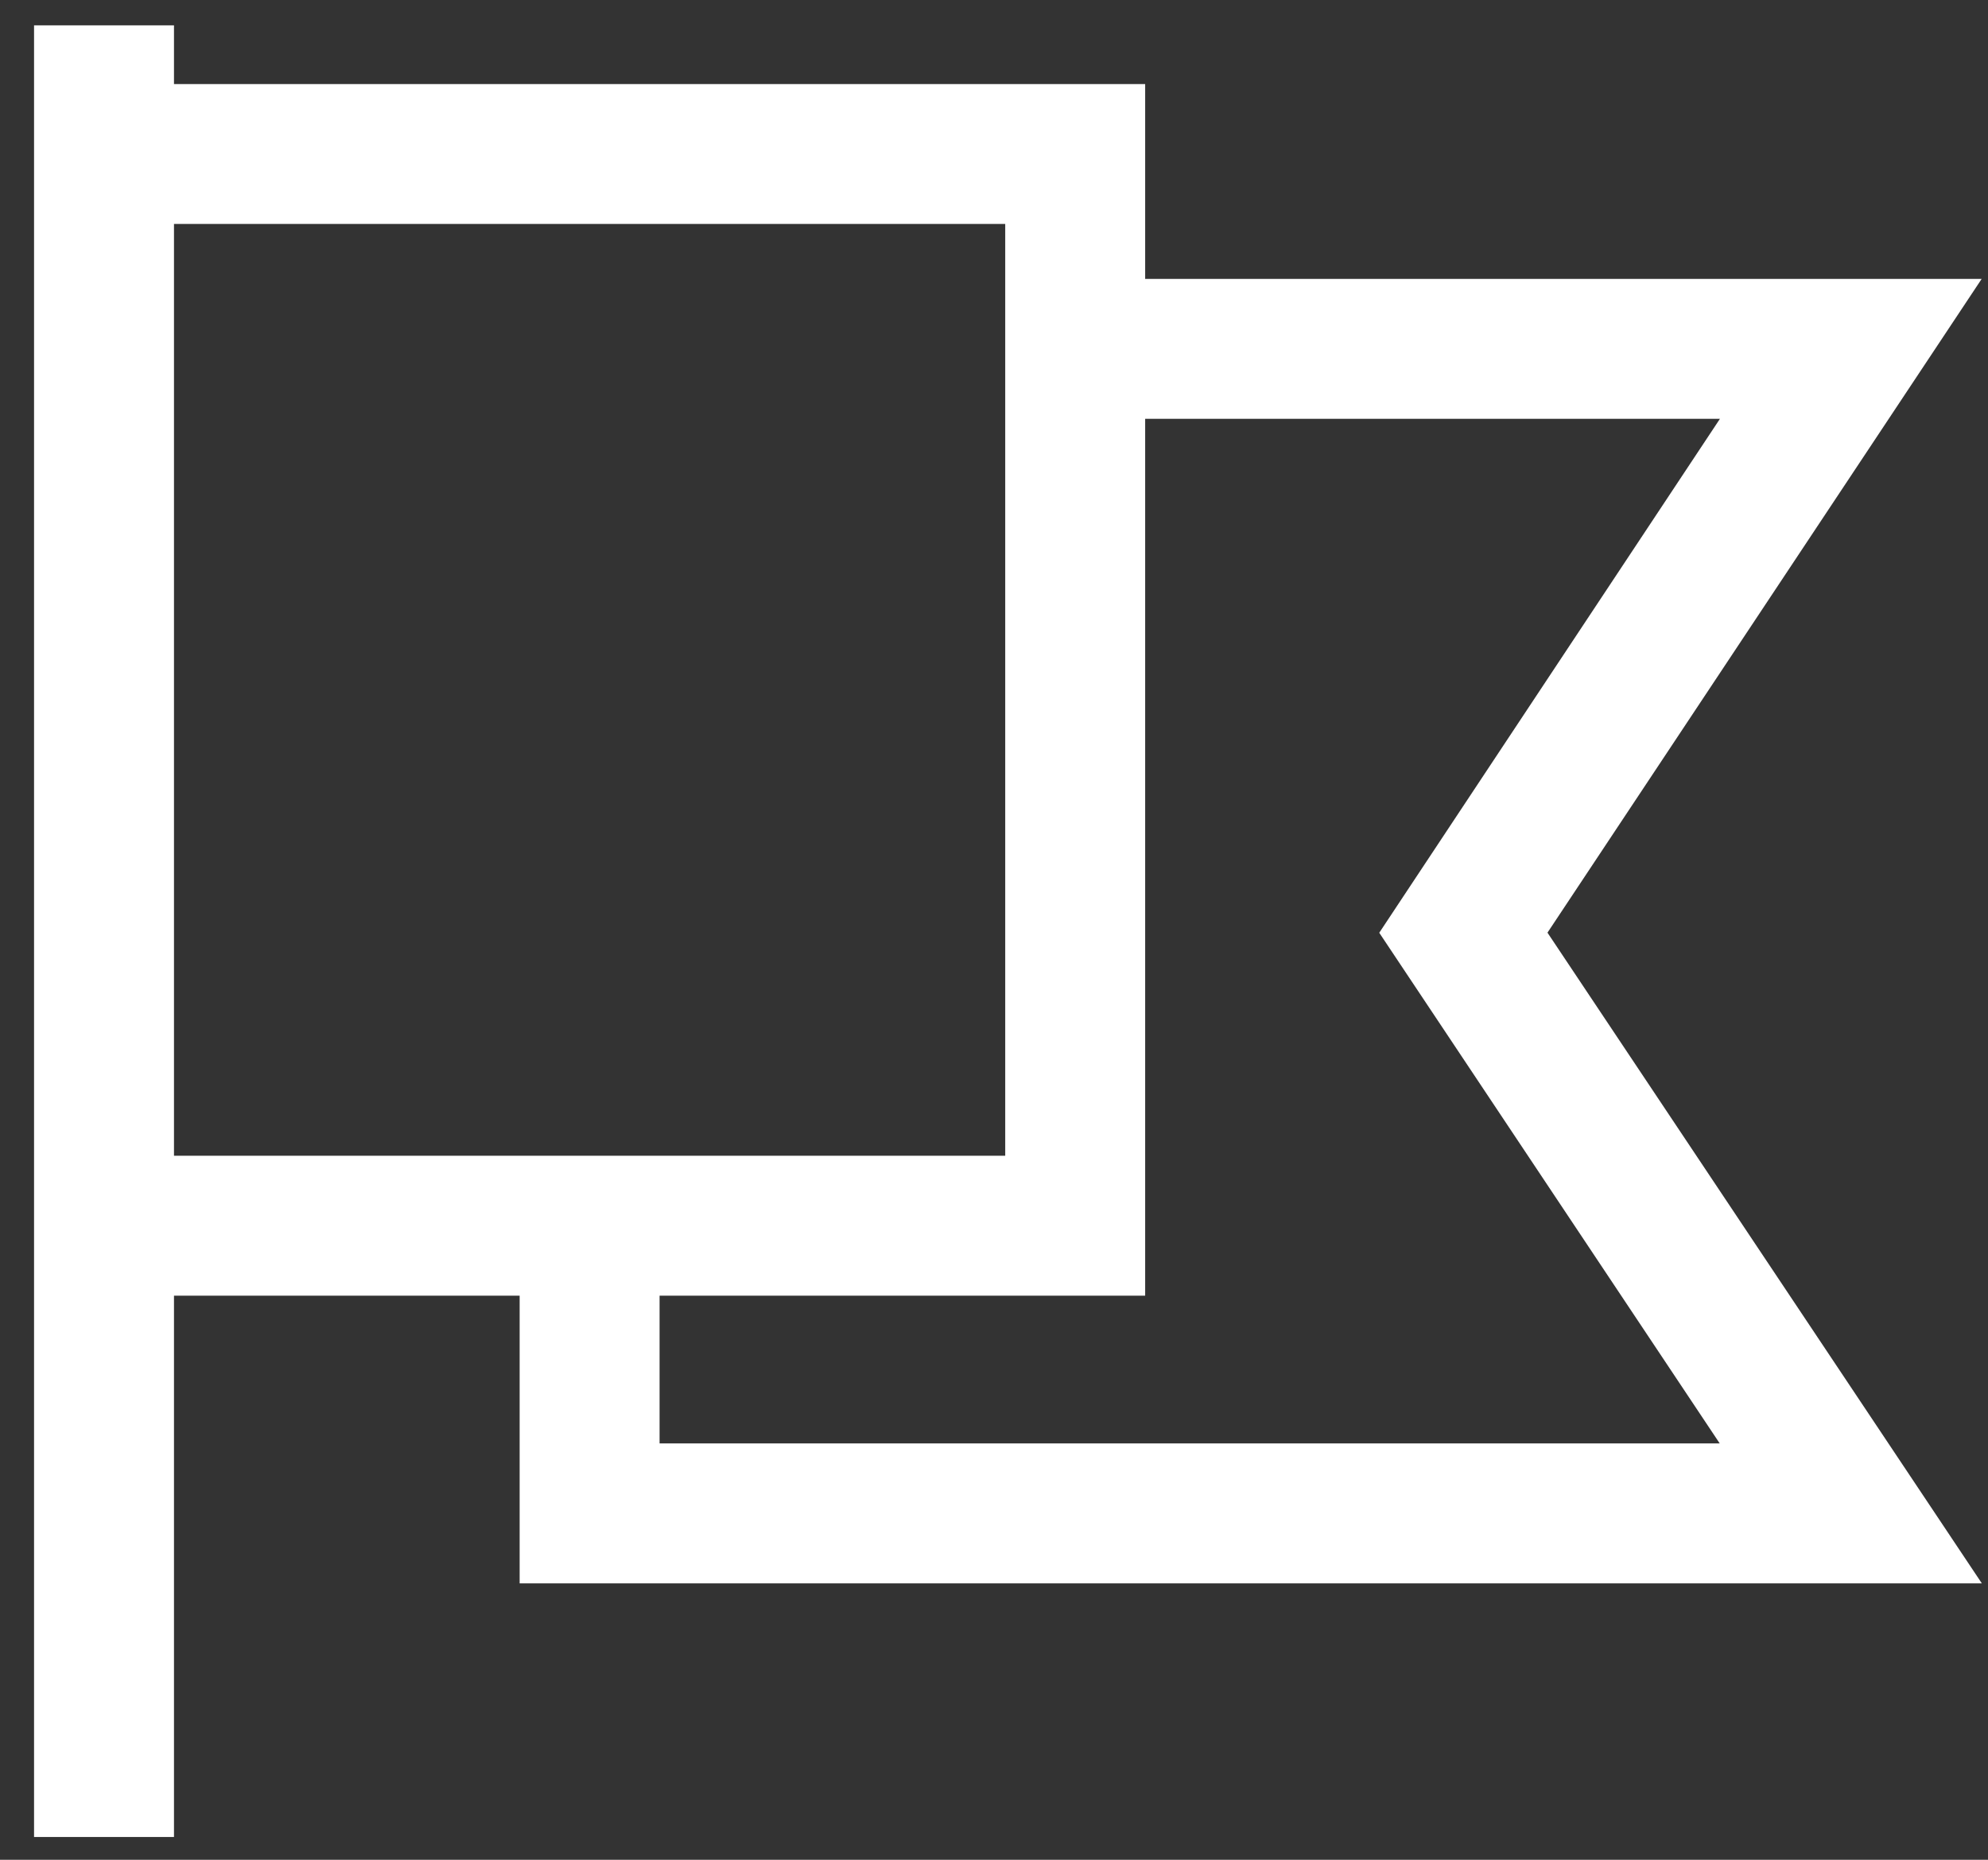 <?xml version="1.0" encoding="UTF-8"?> <svg xmlns="http://www.w3.org/2000/svg" width="31" height="29" viewBox="0 0 31 29" fill="none"><rect x="0" y="0" width="31" height="29" fill="#333333" stroke="none"/><path d="M29.969 24.19H8.603V19.102H9.785V23.008H27.751L22.108 14.544L27.751 6.031H16.754V4.849H29.969L23.53 14.544L29.969 24.19ZM1.031 0.895H2.213V28.145H1.031V0.895Z" fill="white" stroke="white"></path><path d="M17.357 19.704H1.61V18.522H16.175V2.992H1.61V1.811H17.357V19.704Z" fill="white" stroke="white"></path></svg> 